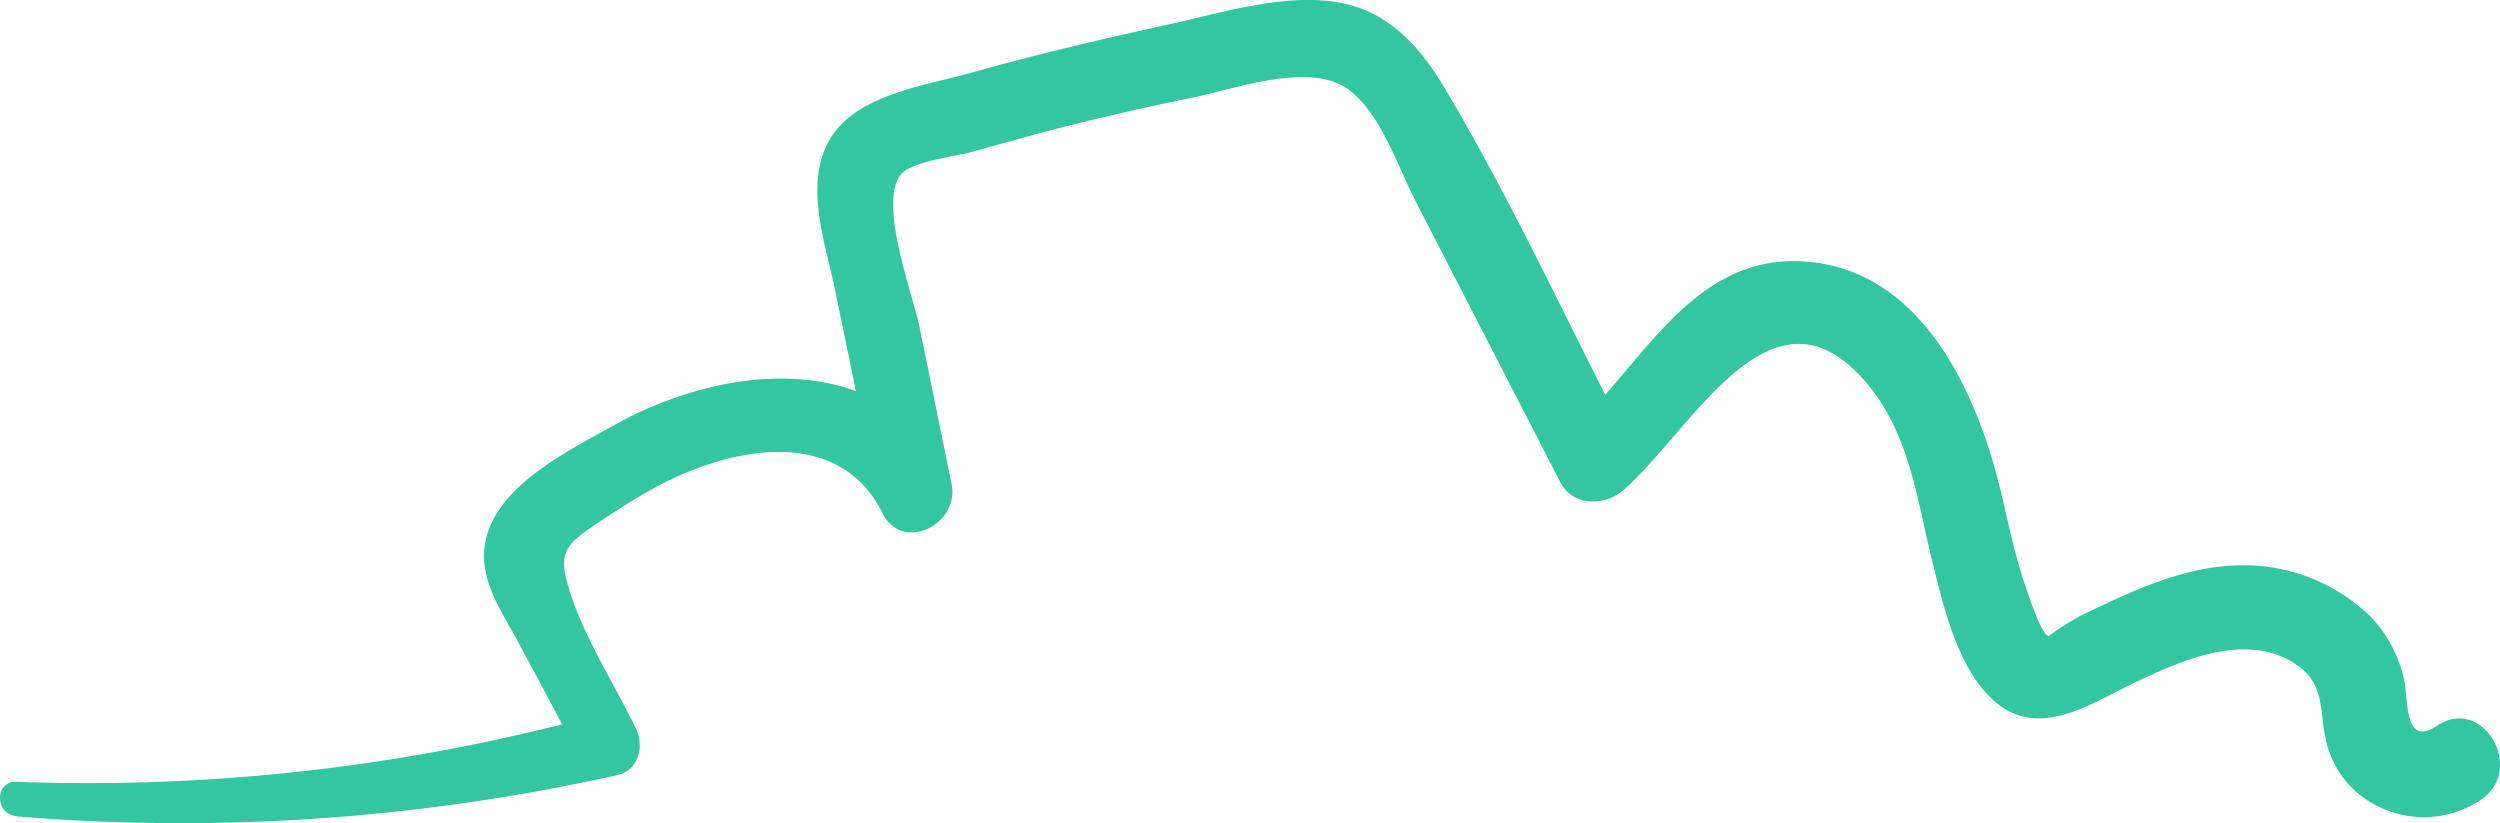 <?xml version="1.0" encoding="UTF-8"?> <svg xmlns="http://www.w3.org/2000/svg" viewBox="0 0 249.42 82.13"> <defs> <style>.cls-1{fill:#34c6a0;}</style> </defs> <g id="Слой_2" data-name="Слой 2"> <g id="Layer_1" data-name="Layer 1"> <path class="cls-1" d="M1.65,81.45a199.89,199.89,0,0,0,59.94-4.12c2.12-.48,2.7-2.89,1.87-4.61-2.12-4.42-5.13-9-6.61-13.71-1.16-3.66-.66-4.52,2.42-6.59,1.88-1.28,3.8-2.51,5.79-3.62,7.17-4,18.46-6.69,23,2.41,2,4,7.69,1.08,6.88-2.9l-3.2-15.67c-.69-3.37-4.26-12.7-1.76-15.34,1.17-1.23,5.35-1.69,7-2.15q3.61-1,7.24-2,7.28-1.89,14.63-3.38c4.4-.89,11.92-3.72,15.8-.76,3.13,2.38,4.87,7.75,6.6,11.1l14.42,28c1.25,2.43,4.43,2.39,6.26.81,7.09-6.14,15.25-22.72,25-9.82C190.6,44,191.36,50.26,192.78,56c1.15,4.65,2.7,11.53,6.88,14.48s9-.28,12.92-2.19c4.87-2.34,11.91-5.59,16.93-1.68,2.48,1.94,1.9,4.65,2.58,7.37a9.51,9.51,0,0,0,3.18,5.18,10.23,10.23,0,0,0,12.2.66c4.58-3,.26-10.5-4.33-7.41-3.35,2.25-2.85-2.74-3.31-4.72a13.26,13.26,0,0,0-3.31-6.15,18.06,18.06,0,0,0-12.79-5.14c-5.75,0-11,2.57-16.1,5a25.19,25.19,0,0,0-3.24,2.07c-.75-.14-2.08-4.32-2.3-4.95-1.09-3.11-1.72-6.38-2.5-9.59-2.35-9.74-7.8-21.93-19.37-22.83s-16.46,10.7-23.91,17.21l6.27.81C156.44,32.33,150.84,20,144,8.58,141.56,4.48,138.3,1,133.41.22c-5.57-.92-12.08,1.23-17.5,2.37C109.49,4,103.1,5.51,96.78,7.29,92.45,8.5,86,9.36,83.15,13.35,80,17.82,82.29,24,83.28,28.77l4.44,21.54,6.88-2.9c-6.53-12.91-22.65-11-33.31-5-4.75,2.67-12.83,6.5-13,12.88-.09,3.21,2.07,6.24,3.49,8.92Q54.9,70,58,75.88l1.88-4.61A193.61,193.61,0,0,1,1.65,78c-2.23-.08-2.17,3.24,0,3.42Z"></path> </g> </g> </svg> 